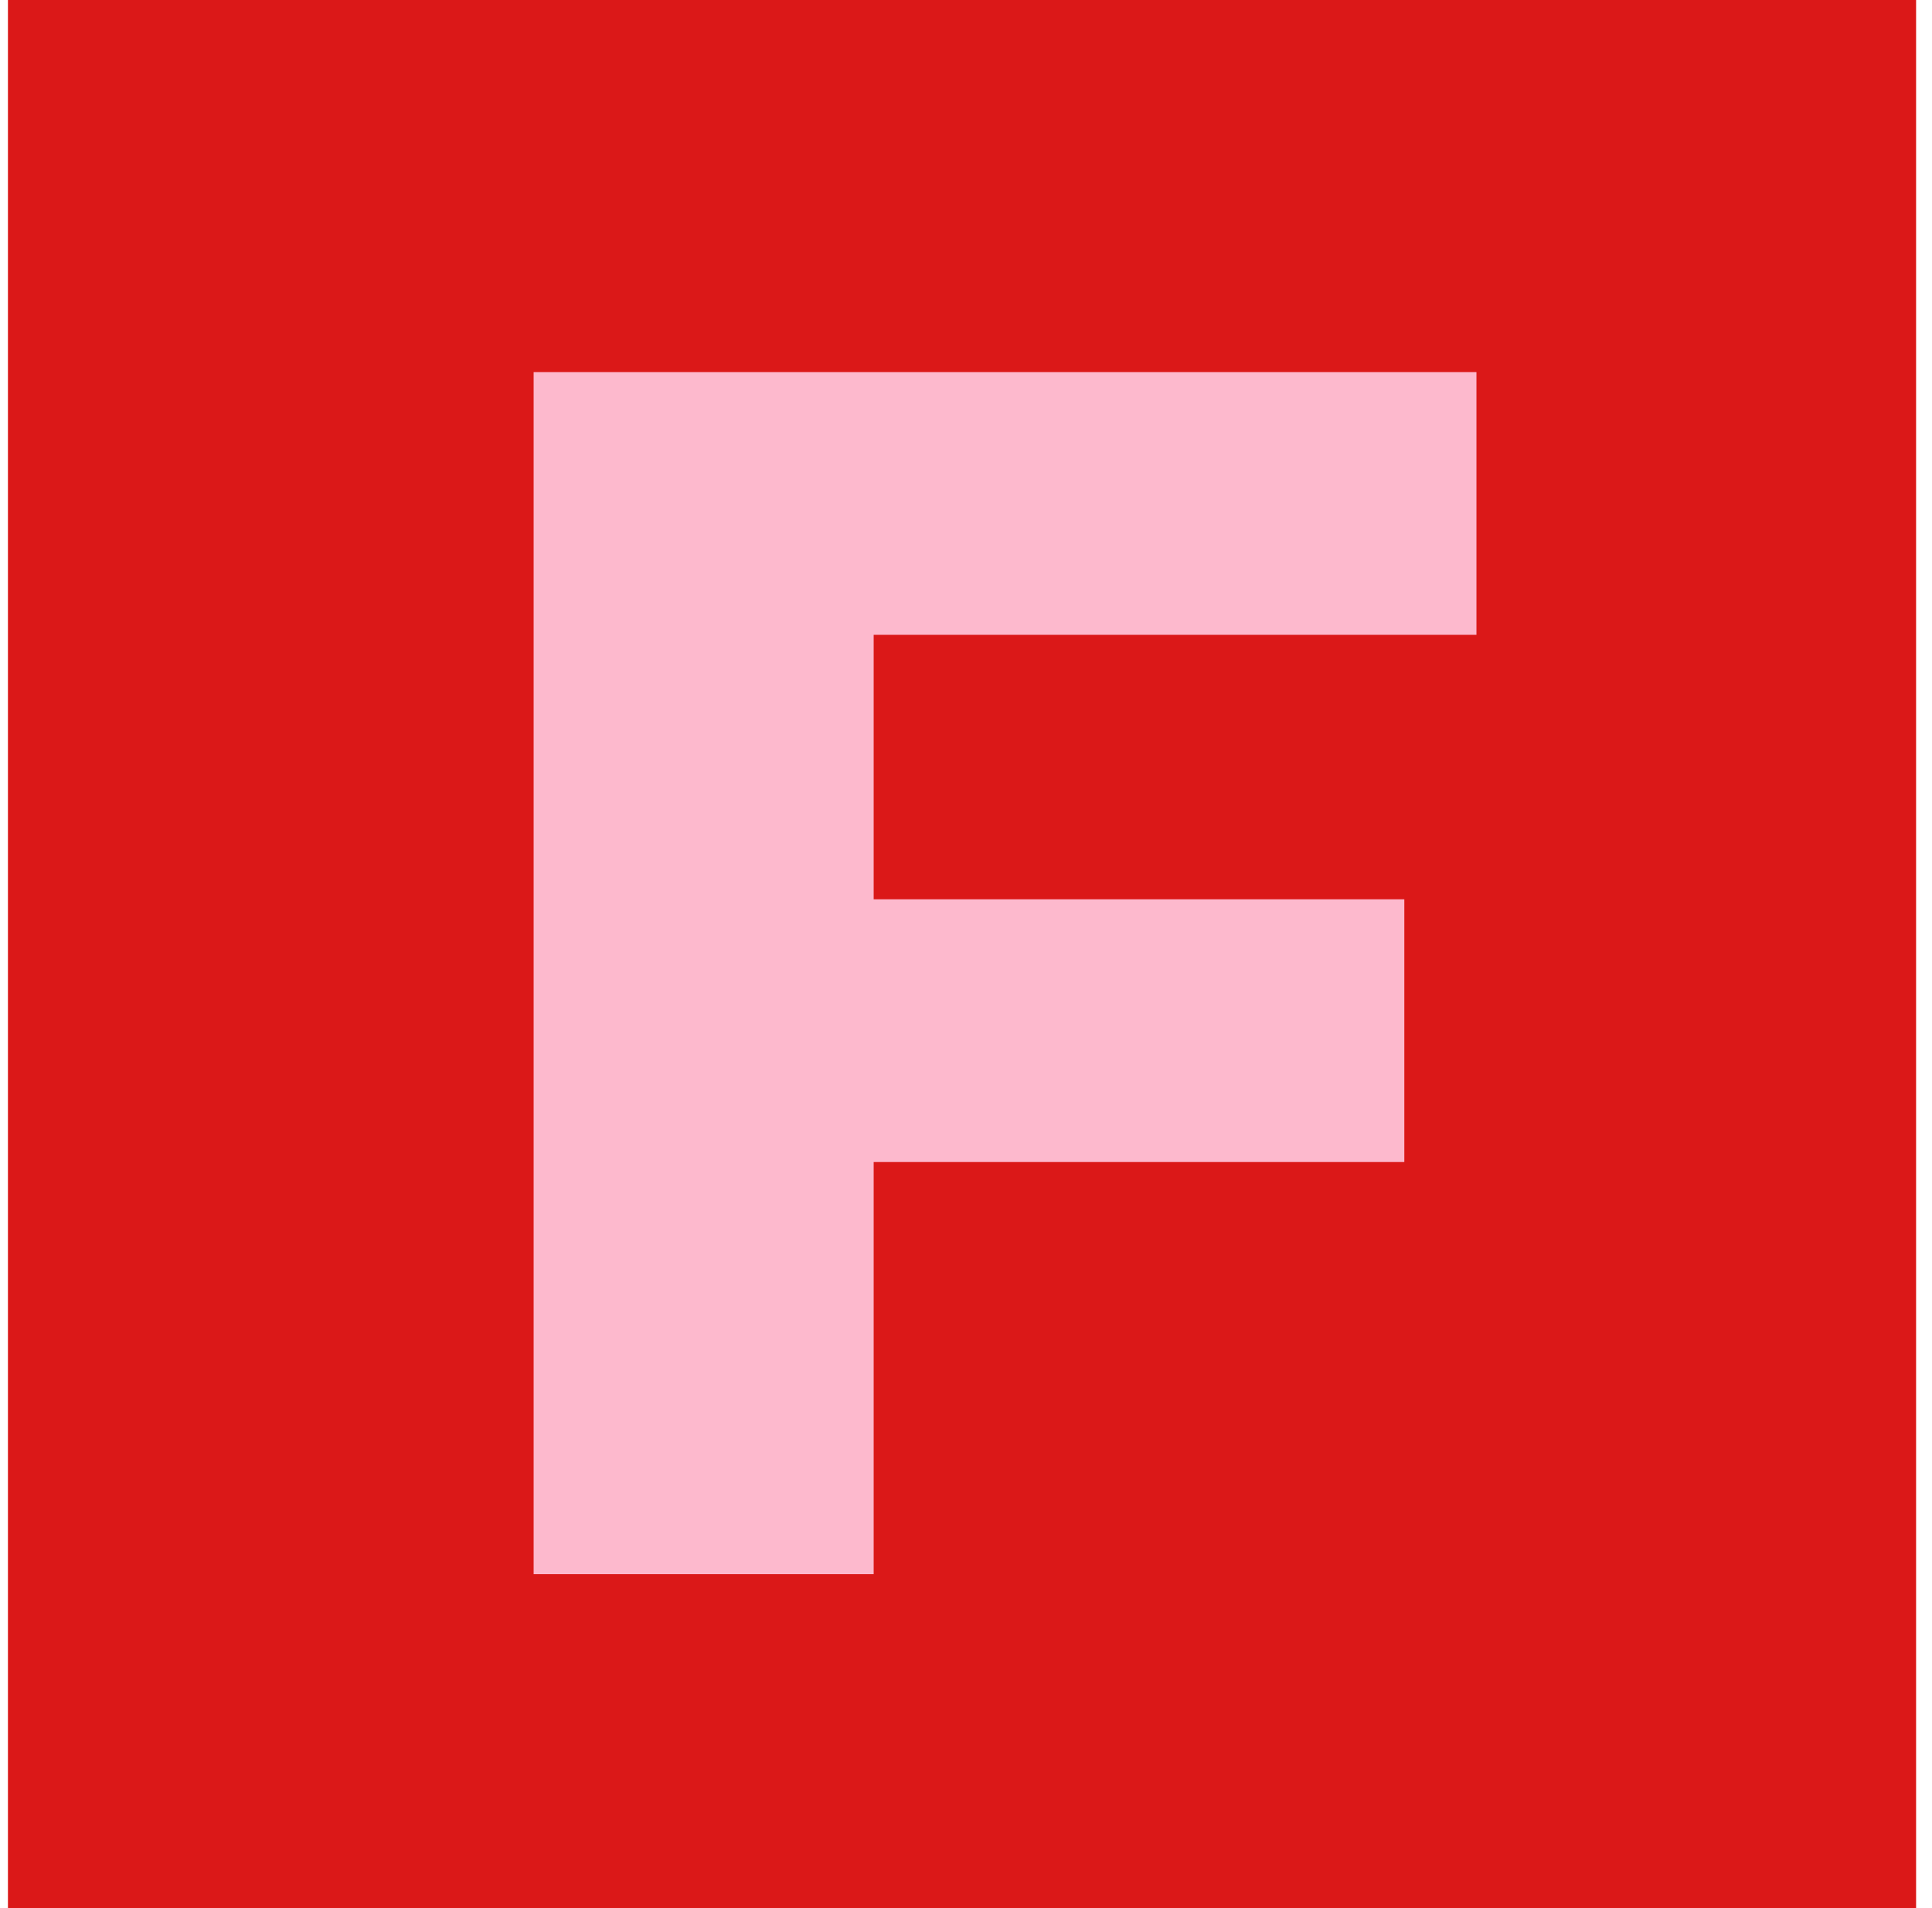 <svg width="81" height="80" viewBox="0 0 81 80" fill="none" xmlns="http://www.w3.org/2000/svg">
<g clip-path="url(#clip0_7236_14217)">
<rect width="80" height="80" transform="translate(0.333)" fill="#DB1818"/>
<path d="M35.621 37.704H58.877V48.72H35.621V37.704ZM36.629 66H22.373V15.6H61.901V26.616H36.629V66Z" fill="#FDB9CD"/>
</g>
<defs>
<clipPath id="clip0_7236_14217">
<rect width="80" height="80" fill="white" transform="translate(0.333)"/>
</clipPath>
</defs>
</svg>
